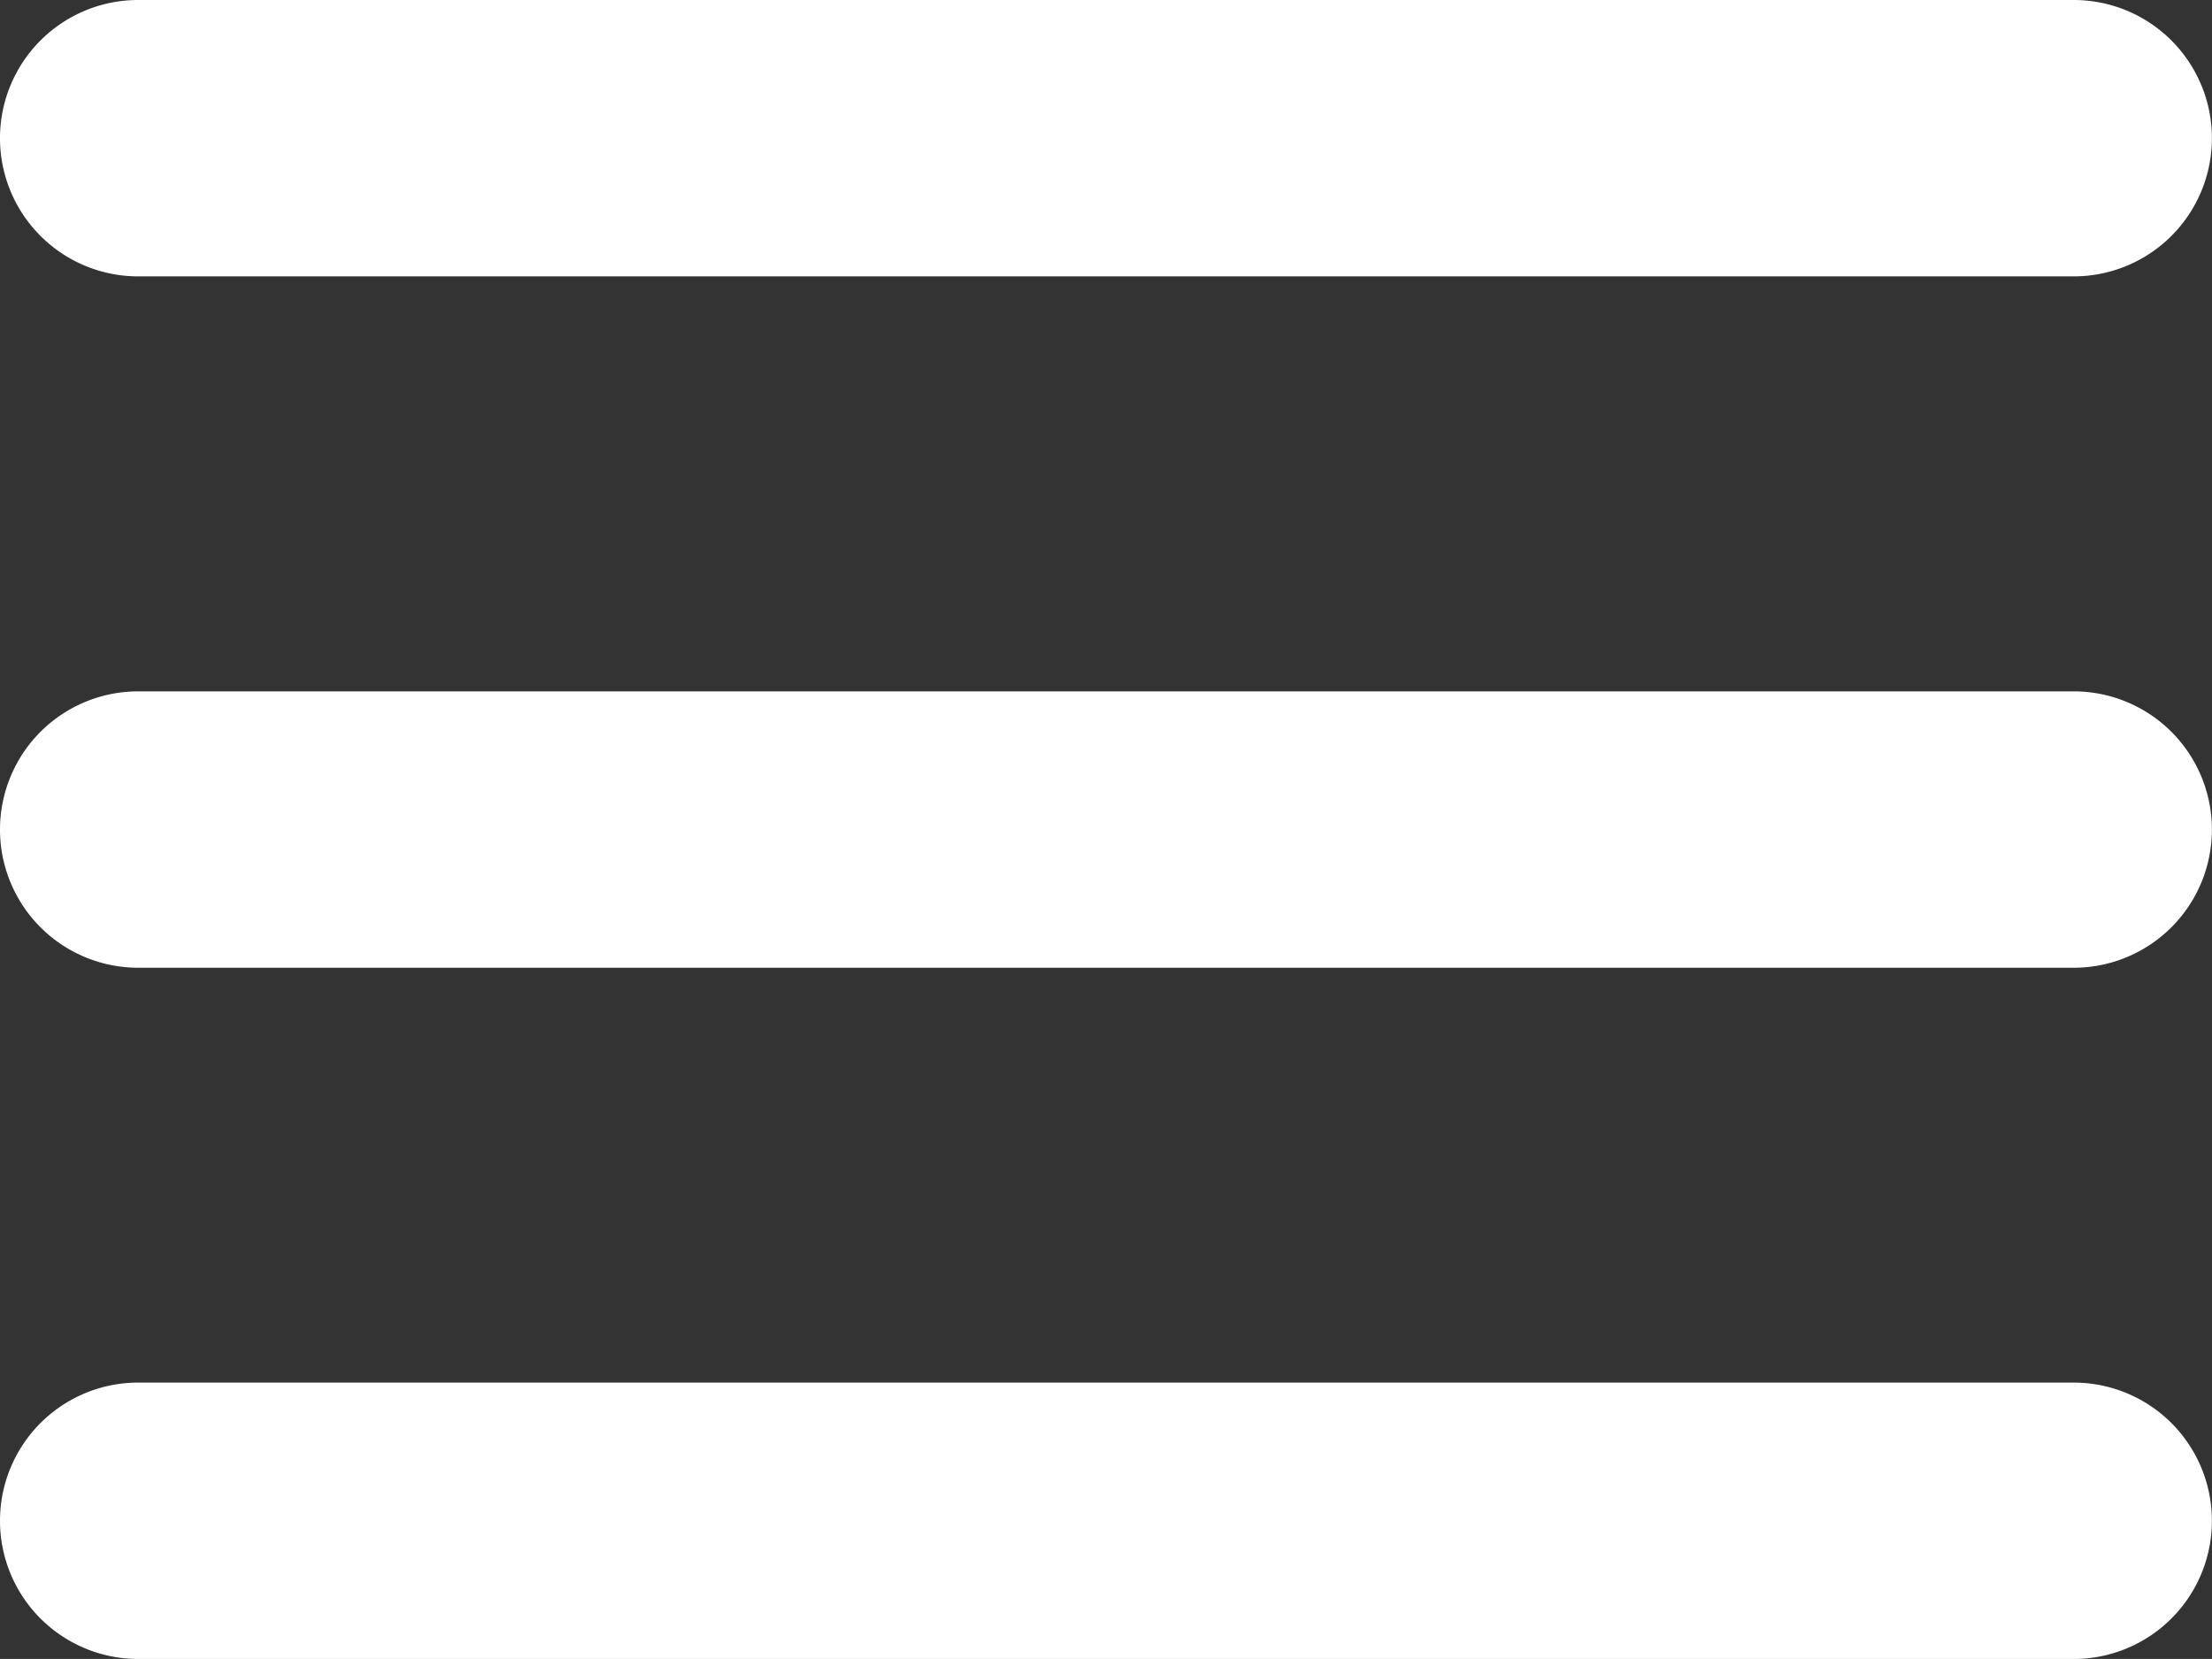 <?xml version="1.0" encoding="UTF-8"?> <svg xmlns="http://www.w3.org/2000/svg" viewBox="0 0 464.21 348.15"><rect x="0" y="0" width="464.21" height="348.15" fill="#333333" stroke="none"/> <defs> <style>.cls-1{fill:#fff;}</style> </defs> <g id="Layer_2" data-name="Layer 2"> <g id="Layer_1-2" data-name="Layer 1"> <g id="grip-solid-horizontal"> <path class="cls-1" d="M435.19,348.15H29a29,29,0,0,1,0-58H435.19a29,29,0,1,1,0,58Z"></path> <path class="cls-1" d="M435.19,203.09H29a29,29,0,0,1,0-58H435.19a29,29,0,1,1,0,58Z"></path> <path class="cls-1" d="M435.19,58H29A29,29,0,0,1,29,0H435.19a29,29,0,1,1,0,58Z"></path> </g> </g> </g> </svg> 